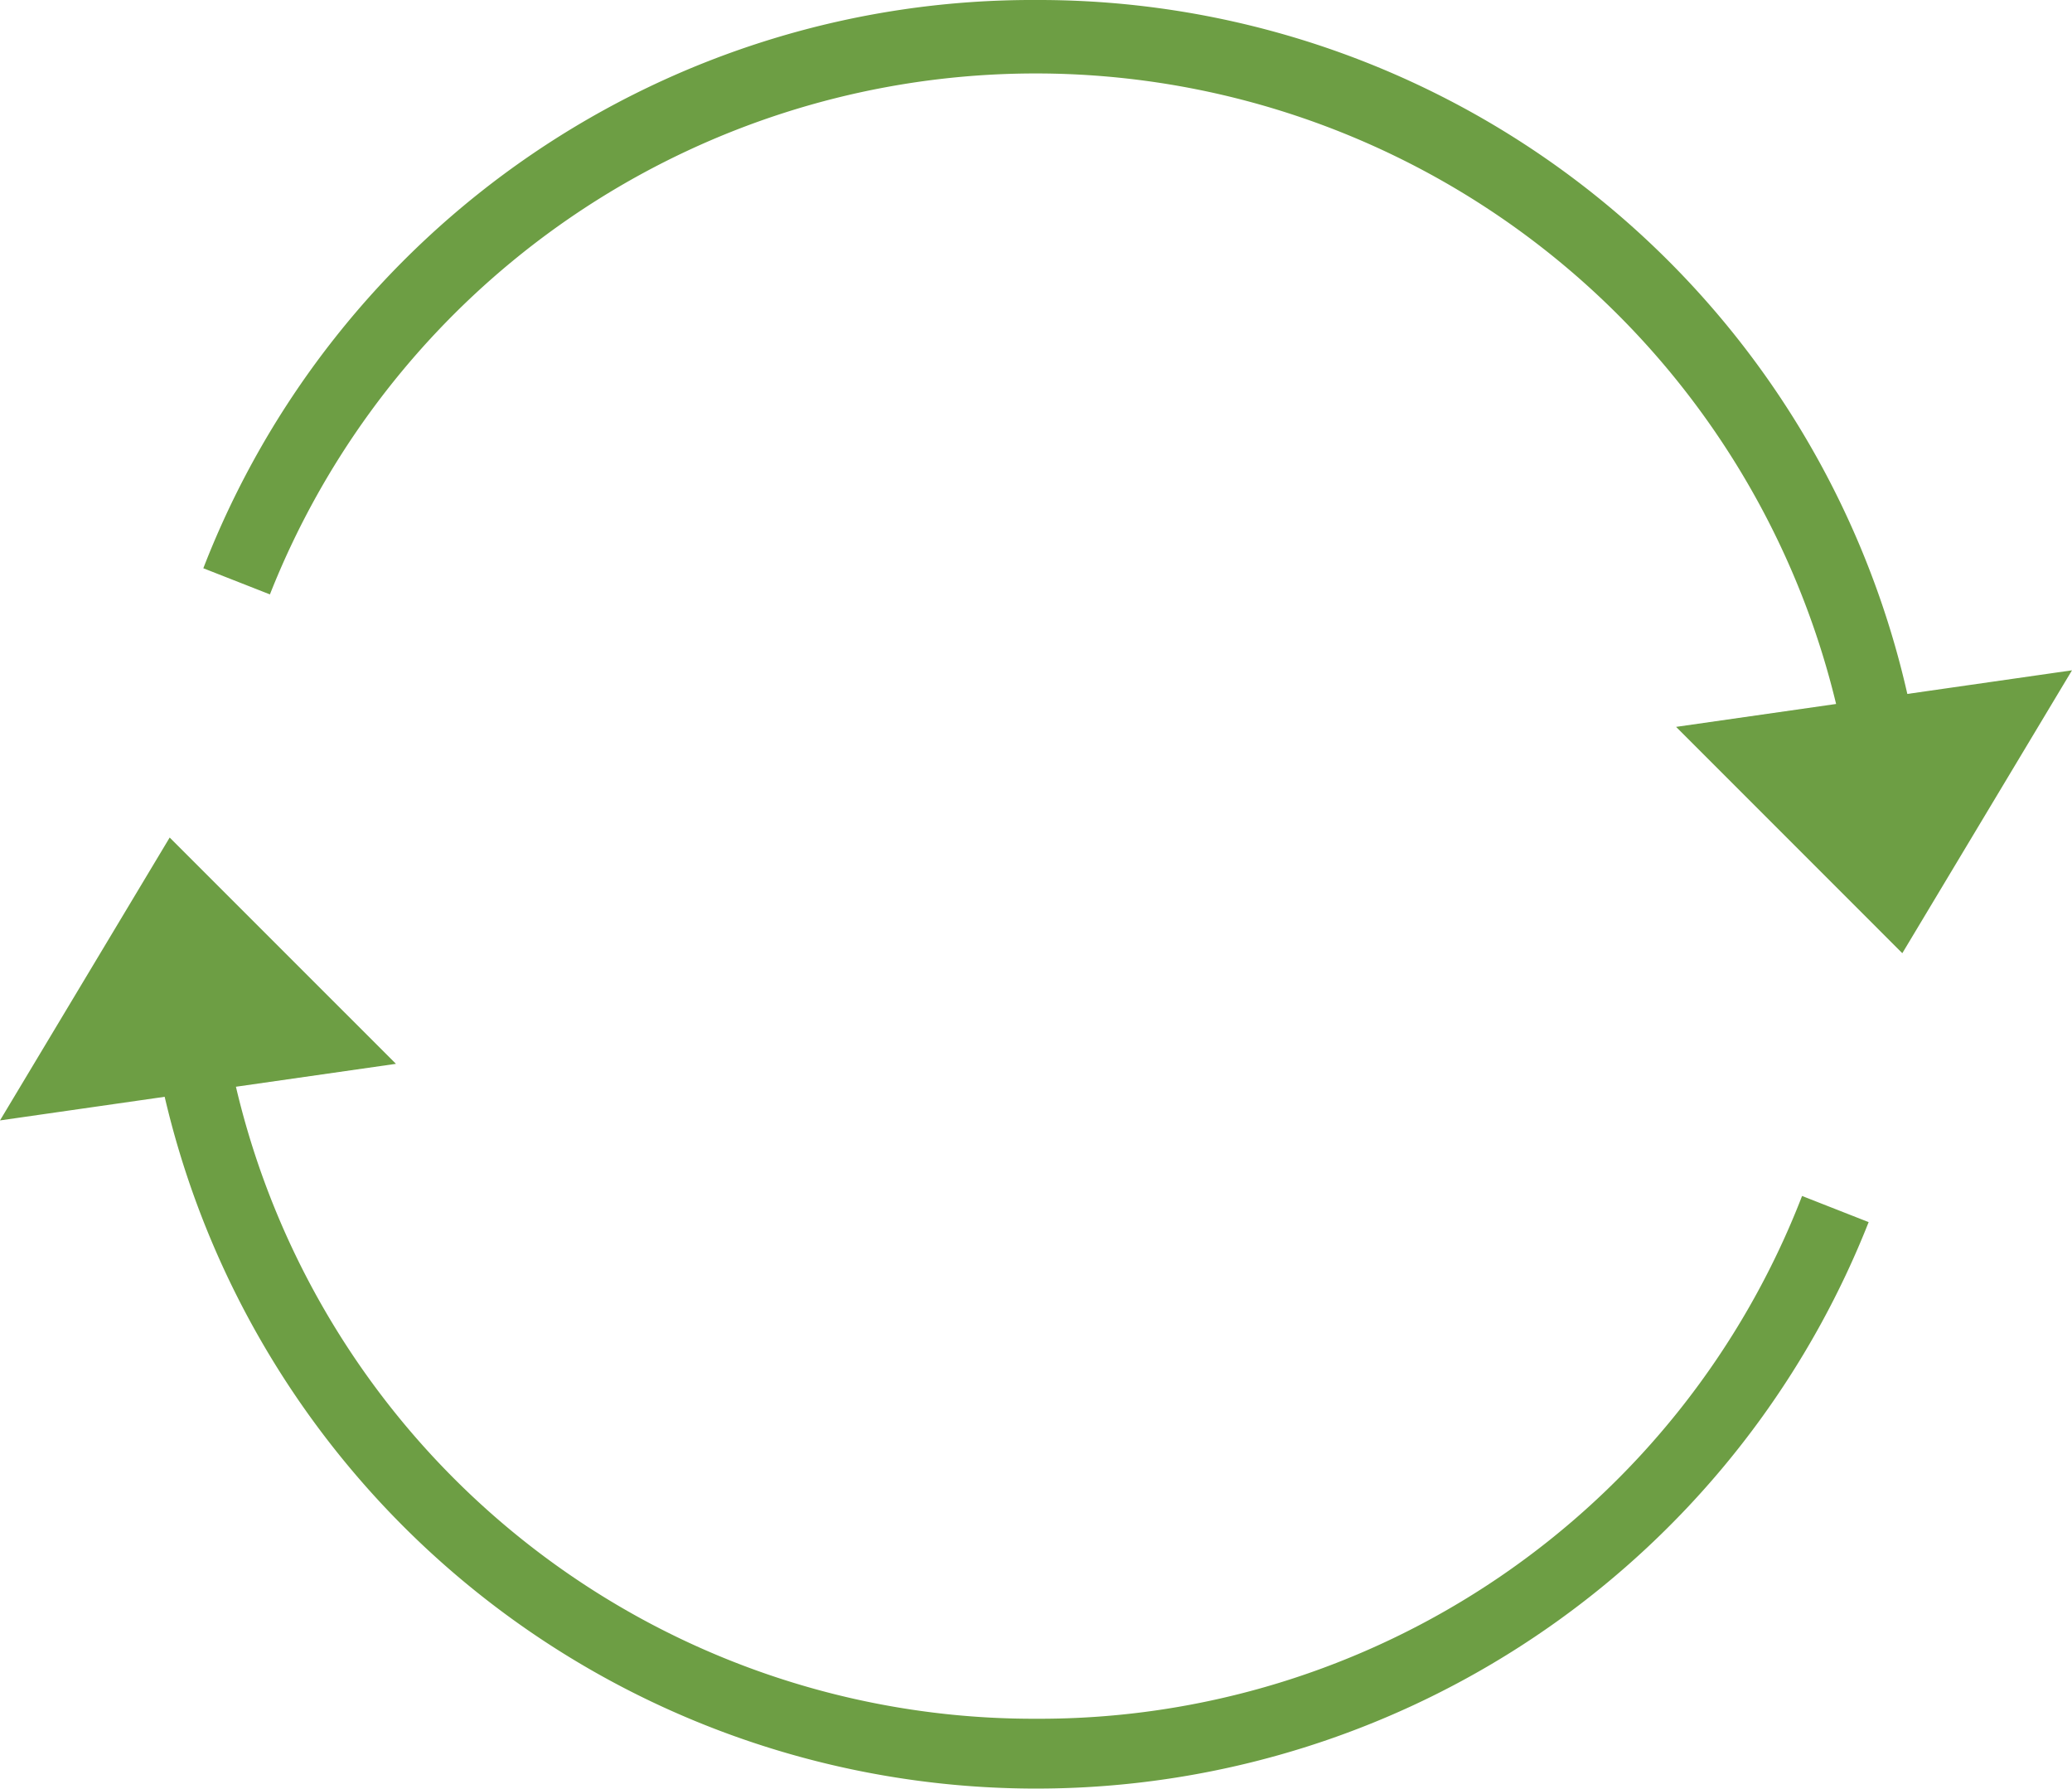 <svg xmlns="http://www.w3.org/2000/svg" width="135.703" height="117.113" viewBox="0 0 135.703 117.113">
  <path id="refresh-2" d="M70.912,119.539a53.667,53.667,0,0,1-52.4-41.382l10.48-1.5L14.173,61.84,3.06,80.362l10.785-1.547a58.614,58.614,0,0,0,111.6,8.206l-4.361-1.712A53.55,53.55,0,0,1,70.912,119.539ZM70.912,7A58.215,58.215,0,0,0,16.377,44.208l4.361,1.712a53.925,53.925,0,0,1,102.575,7.174l-10.48,1.5L127.65,69.413,138.763,50.89l-10.785,1.547A58.333,58.333,0,0,0,70.912,7Z" transform="translate(-3.06 -7)" fill="#6d9e44"/>
</svg>
